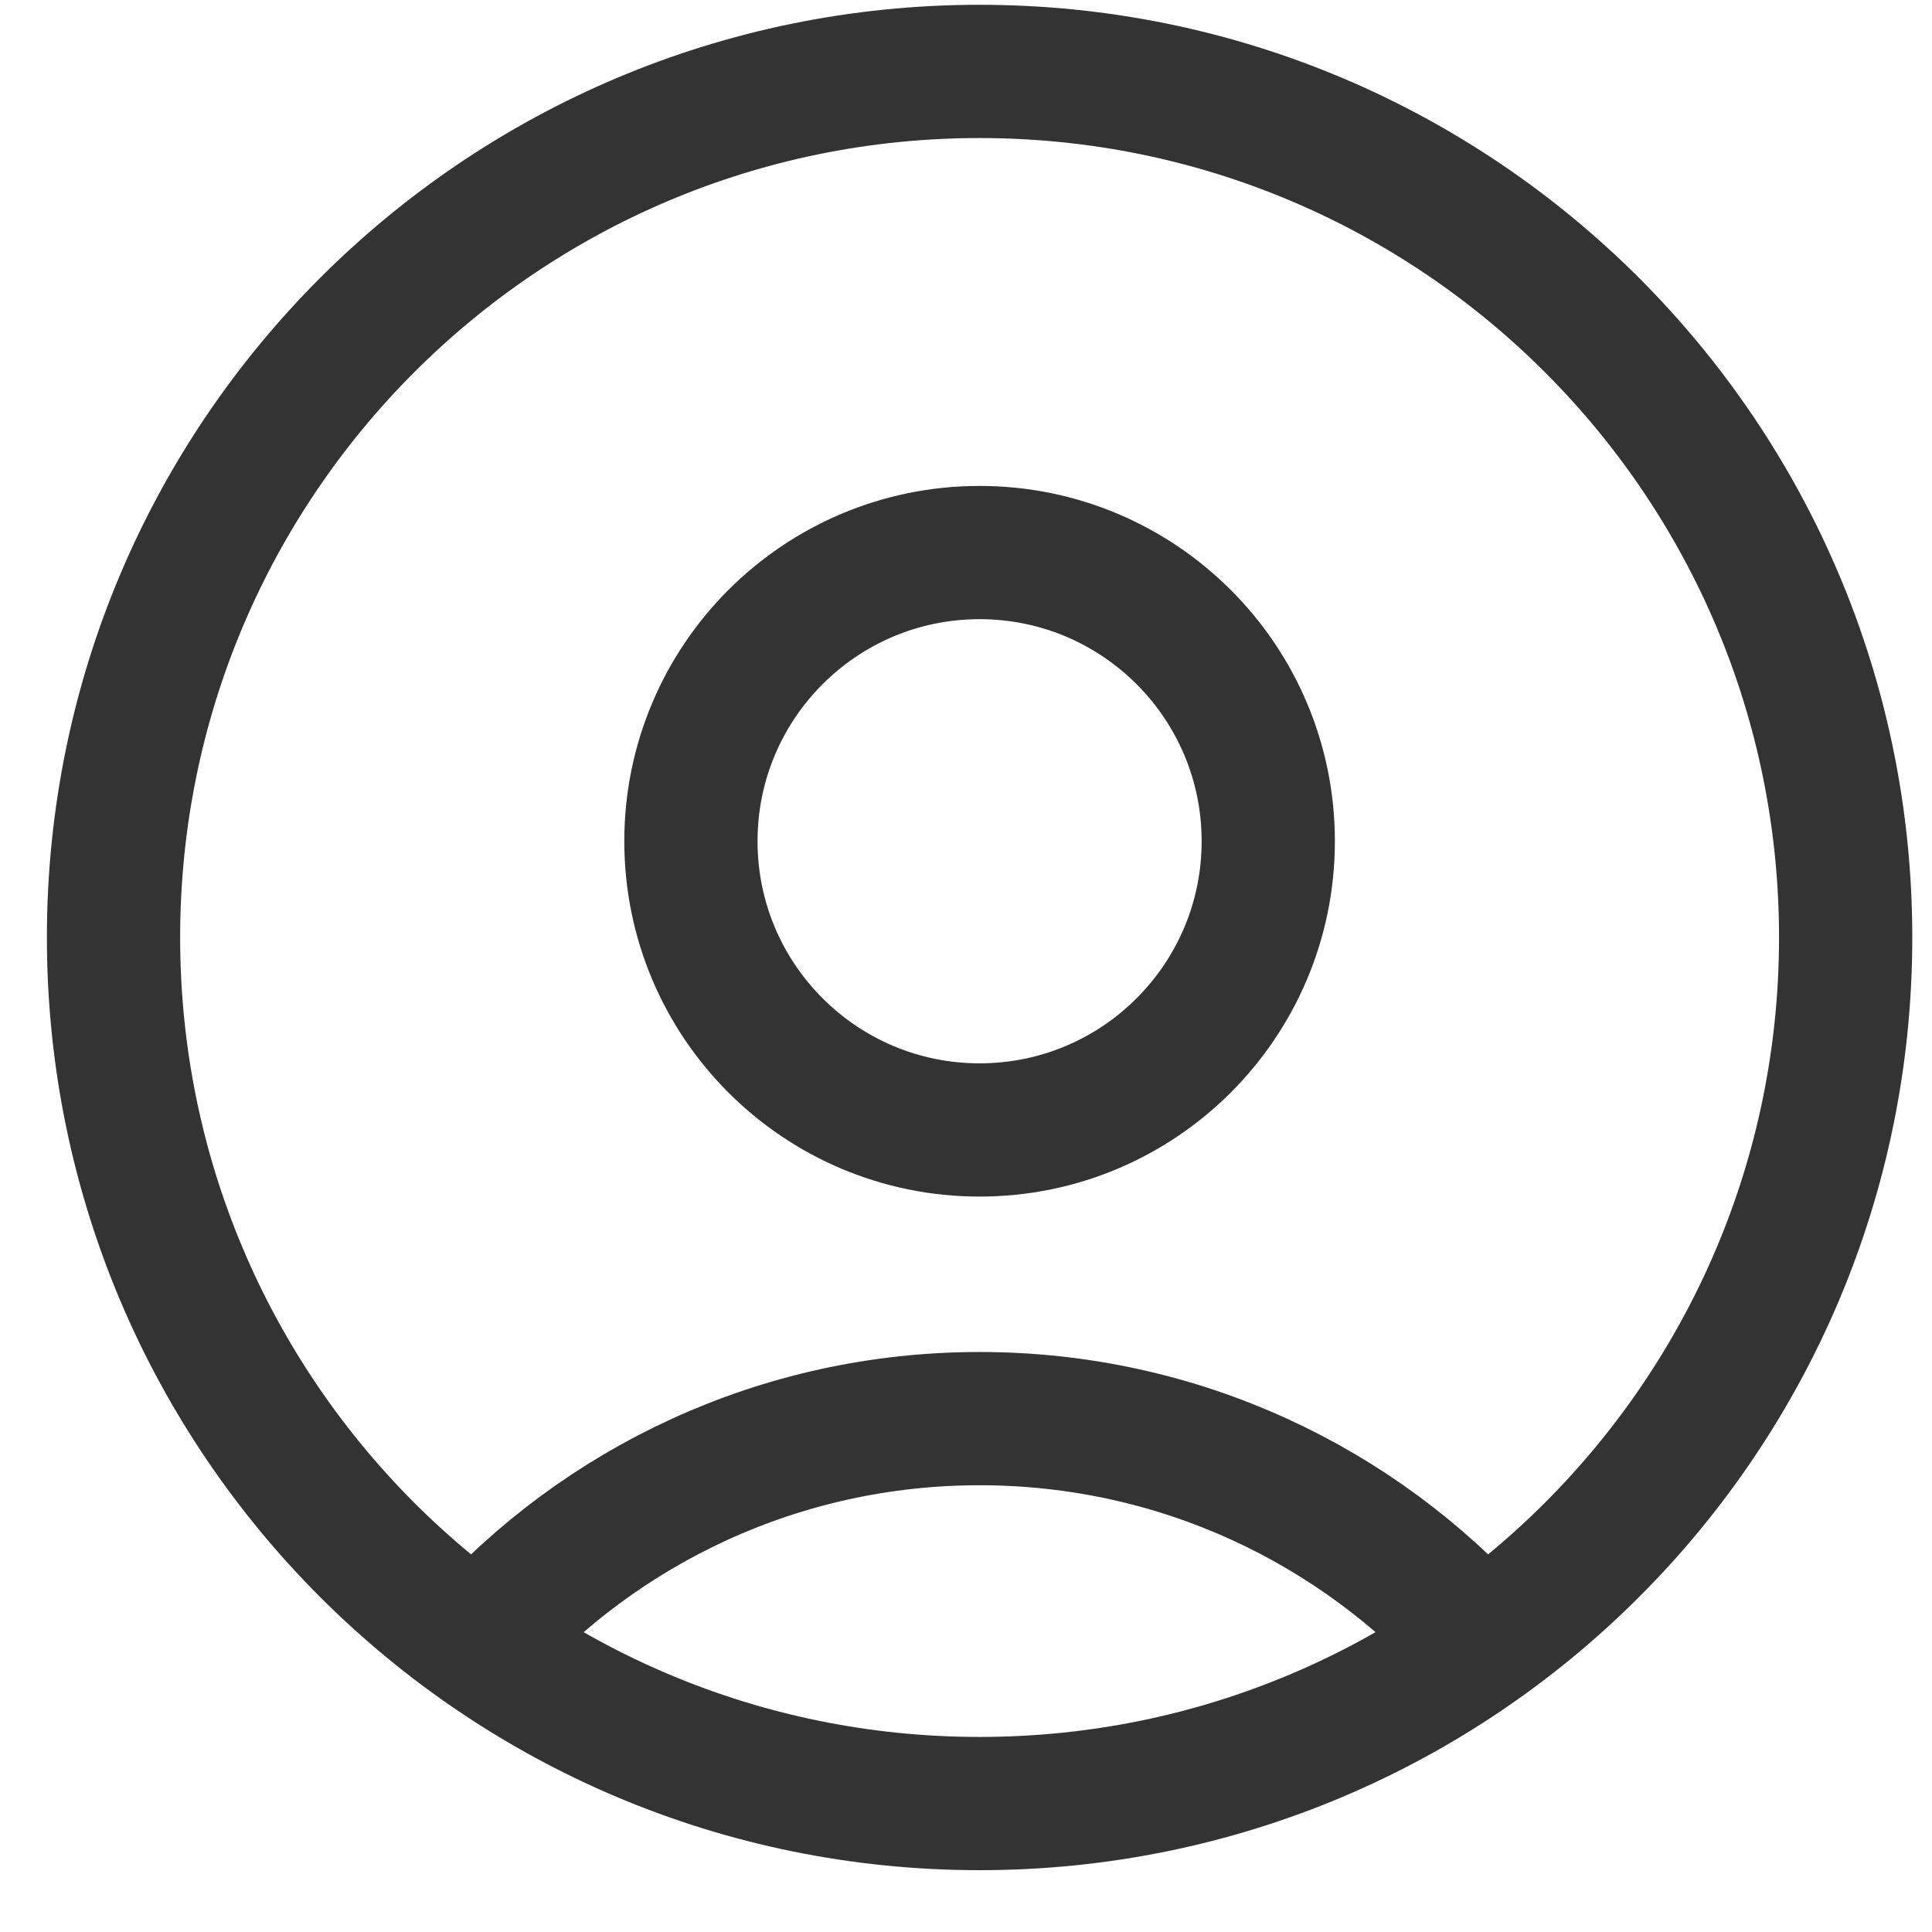 <svg width="29" height="29" viewBox="0 0 29 29" fill="none" xmlns="http://www.w3.org/2000/svg">
<path d="M22.239 24.663C20.388 22.595 17.698 21.294 14.704 21.294C11.71 21.294 9.02 22.595 7.169 24.663M14.704 27.072C7.524 27.072 1.704 21.251 1.704 14.072C1.704 6.892 7.524 1.072 14.704 1.072C21.884 1.072 27.704 6.892 27.704 14.072C27.704 21.251 21.884 27.072 14.704 27.072ZM14.704 16.961C12.311 16.961 10.371 15.021 10.371 12.627C10.371 10.234 12.311 8.294 14.704 8.294C17.097 8.294 19.037 10.234 19.037 12.627C19.037 15.021 17.097 16.961 14.704 16.961Z" stroke="black" stroke-opacity="0.8" stroke-width="2" stroke-linecap="round" stroke-linejoin="round"/>
</svg>
